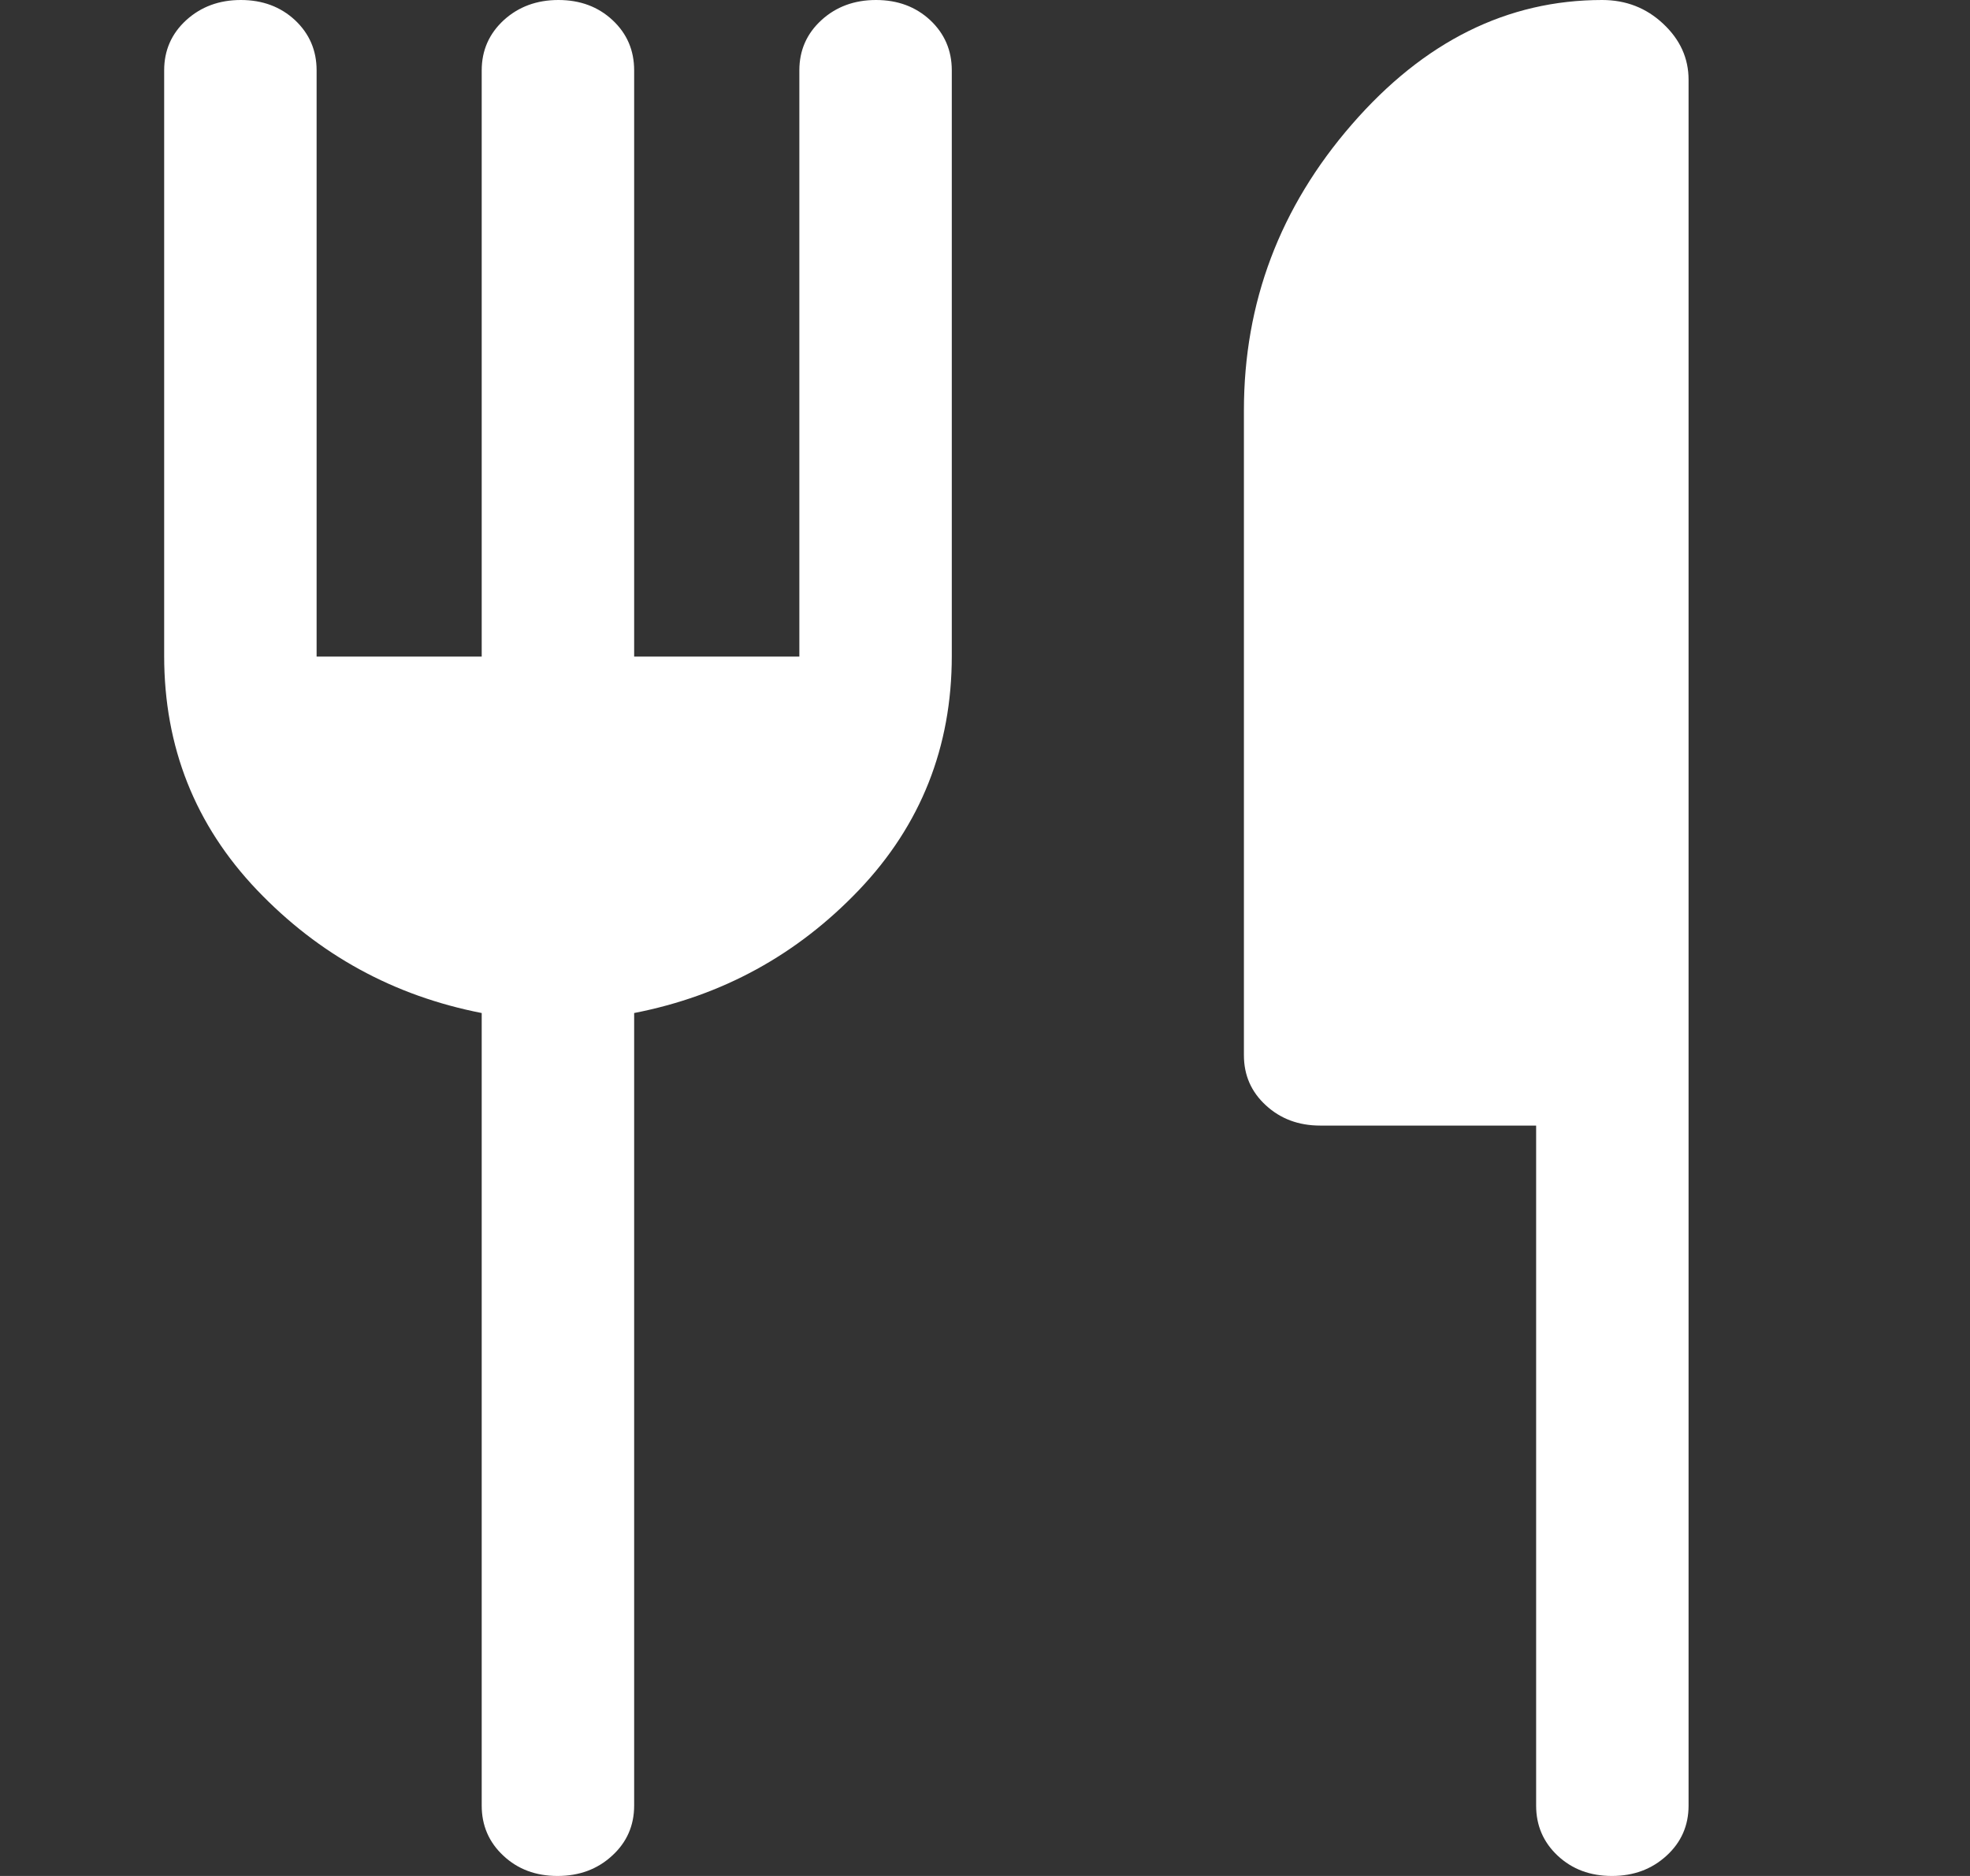 <svg width="21" height="20" viewBox="0 0 21 20" fill="none" xmlns="http://www.w3.org/2000/svg">
<rect x="0" y="0" width="21" height="20" fill="#333333" stroke="none"/>
<path d="M5.135 7V0.75C5.135 0.537 5.214 0.359 5.37 0.215C5.527 0.072 5.721 0 5.953 0C6.184 0 6.377 0.072 6.53 0.215C6.684 0.359 6.76 0.537 6.76 0.75V7H8.521V0.75C8.521 0.537 8.599 0.359 8.756 0.215C8.912 0.072 9.107 0 9.338 0C9.57 0 9.762 0.072 9.916 0.215C10.069 0.359 10.146 0.537 10.146 0.75V6.993C10.146 7.964 9.816 8.796 9.157 9.488C8.498 10.179 7.699 10.617 6.76 10.8V19.25C6.76 19.462 6.682 19.641 6.525 19.784C6.369 19.928 6.175 20 5.943 20C5.712 20 5.519 19.928 5.366 19.784C5.212 19.641 5.135 19.462 5.135 19.25V10.8C4.197 10.617 3.398 10.179 2.739 9.488C2.08 8.796 1.75 7.964 1.75 6.993V0.75C1.75 0.537 1.828 0.359 1.985 0.215C2.142 0.072 2.336 0 2.567 0C2.799 0 2.991 0.072 3.145 0.215C3.298 0.359 3.375 0.537 3.375 0.75V7H5.135ZM16.375 12H14.073C13.843 12 13.65 11.928 13.494 11.784C13.338 11.641 13.26 11.463 13.26 11.25V4.375C13.26 3.225 13.644 2.208 14.412 1.325C15.179 0.442 16.068 0 17.079 0C17.332 0 17.549 0.084 17.729 0.253C17.91 0.422 18 0.621 18 0.85V19.25C18 19.462 17.922 19.641 17.765 19.784C17.608 19.928 17.414 20 17.183 20C16.951 20 16.759 19.928 16.605 19.784C16.452 19.641 16.375 19.462 16.375 19.25V12Z" fill="white"/>
</svg>
